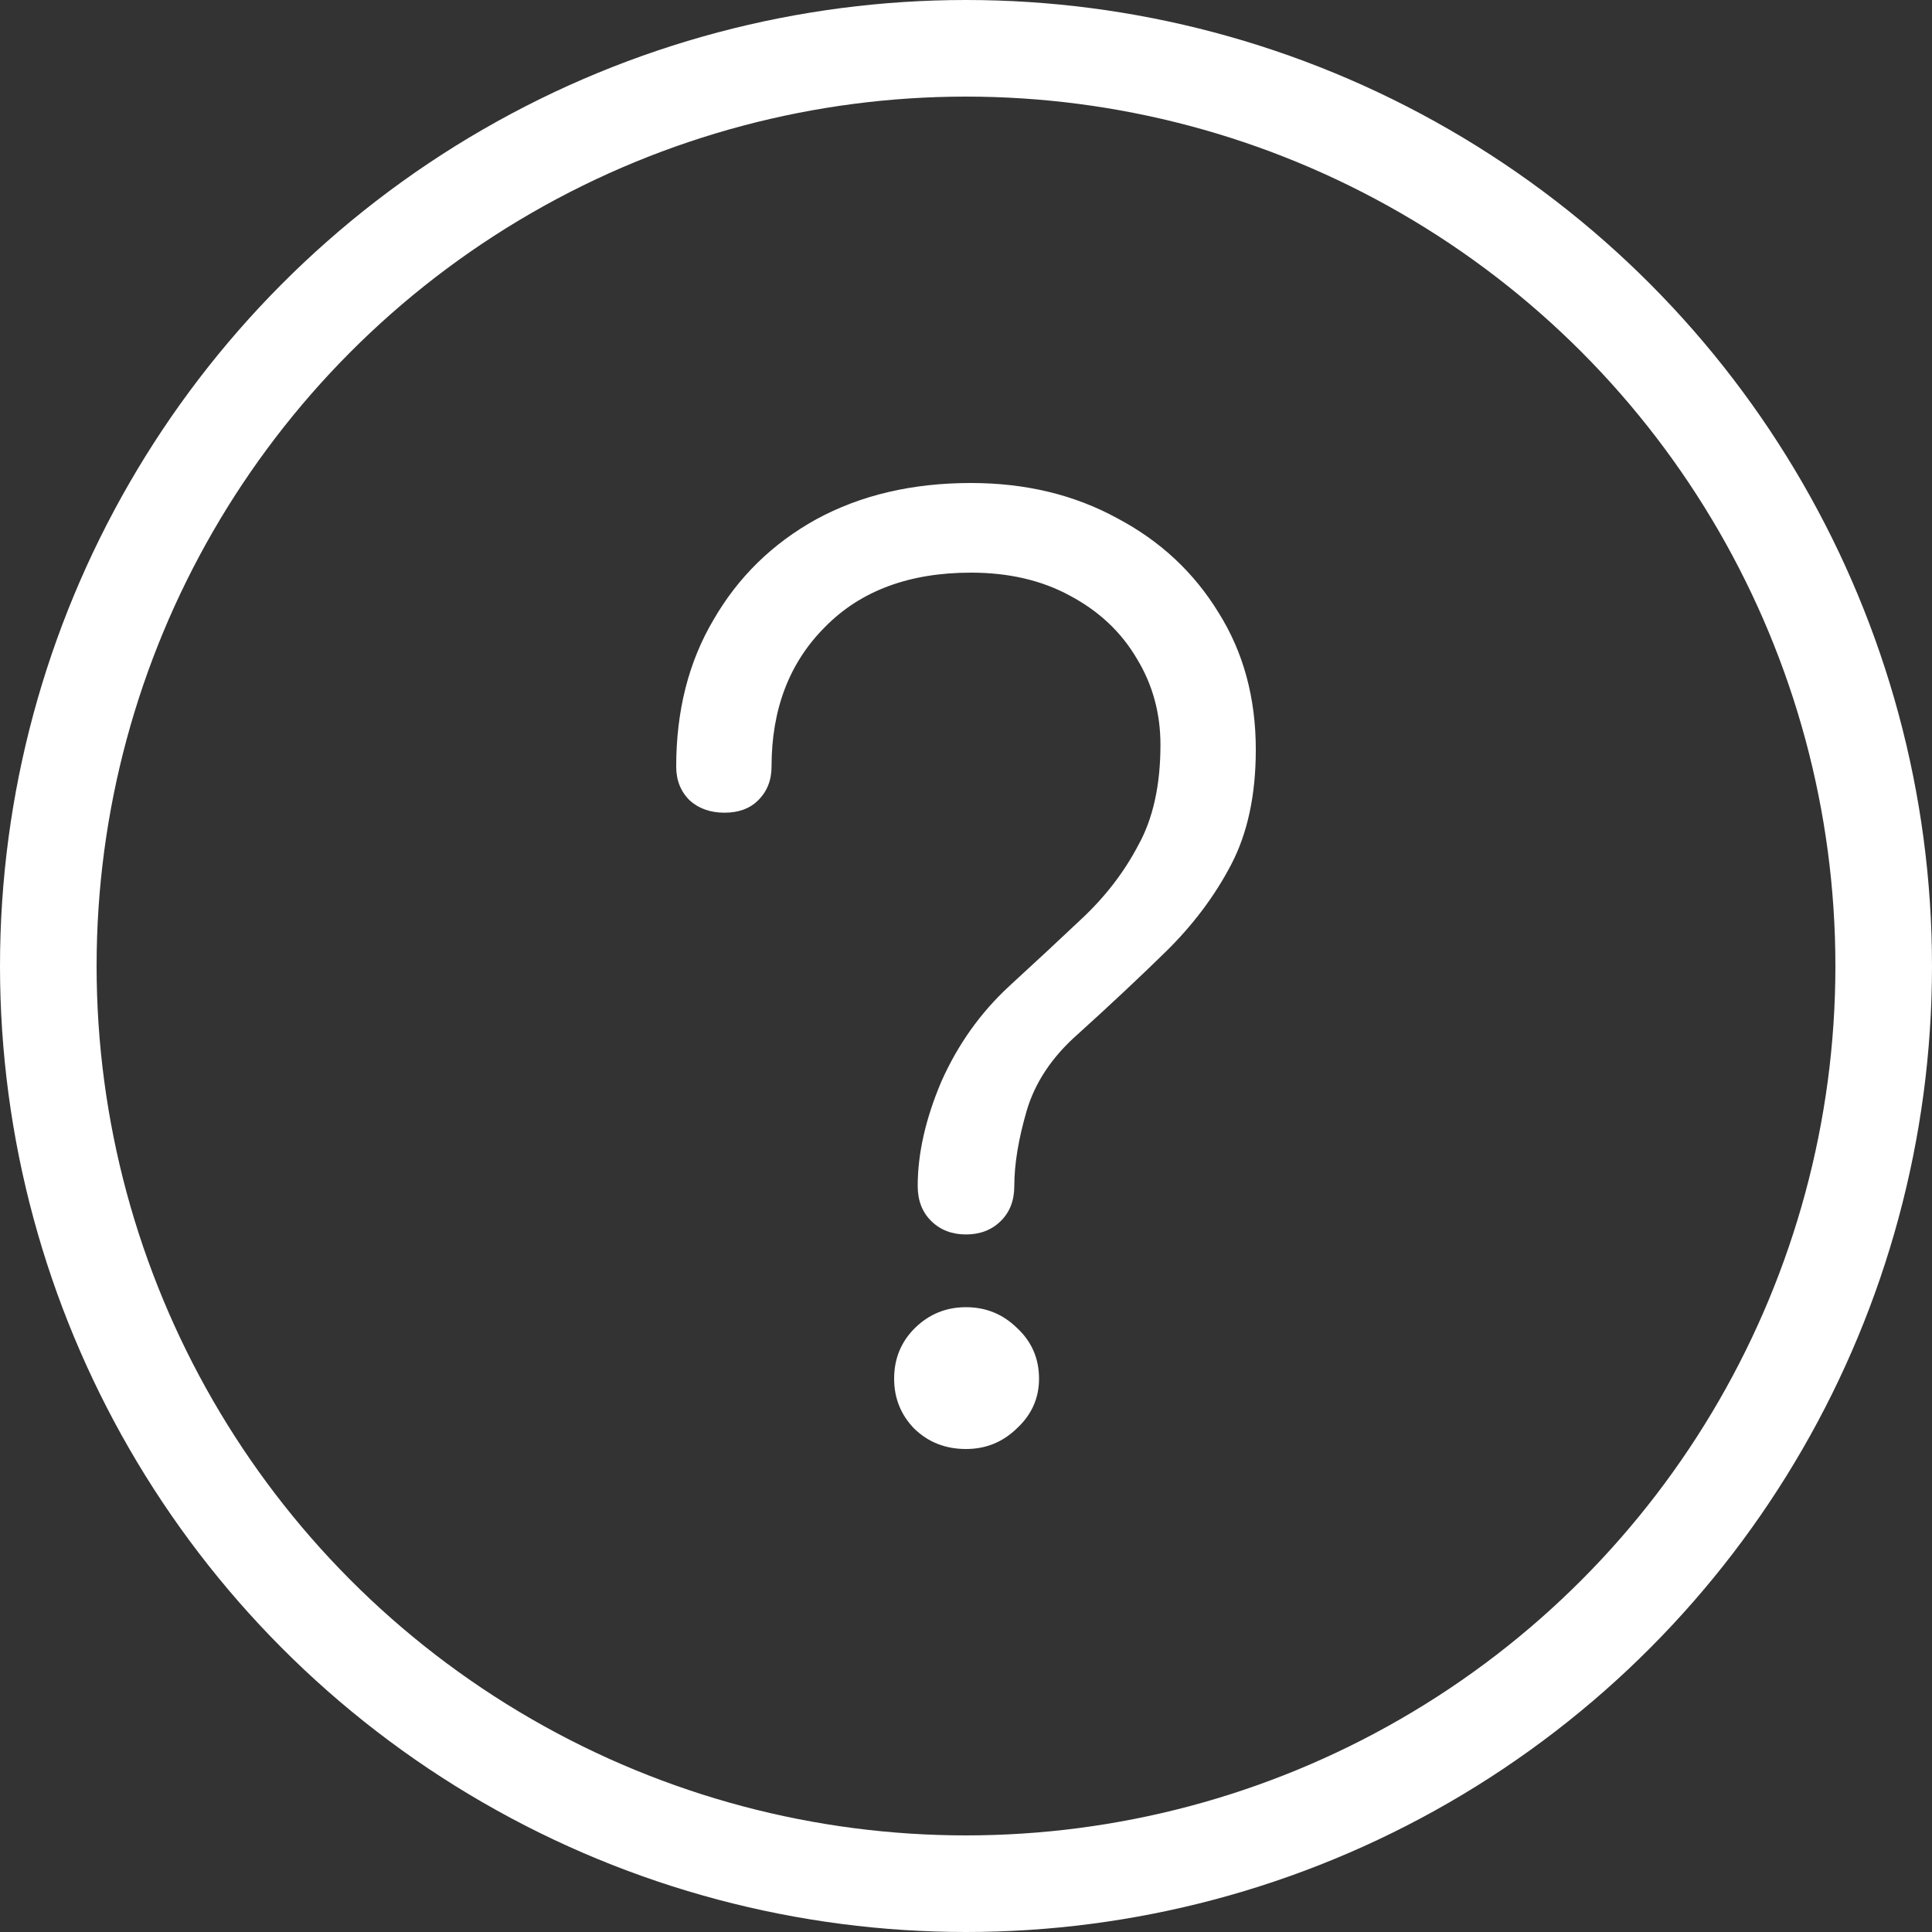 <svg width="20" height="20" viewBox="0 0 20 20" fill="none" xmlns="http://www.w3.org/2000/svg">
<rect x="0" y="0" width="20" height="20" fill="#333333" stroke="none"/>
<circle cx="10" cy="10" r="9.5" stroke="white"/>
<path d="M10 12.779C9.855 12.779 9.735 12.733 9.641 12.641C9.547 12.549 9.5 12.428 9.5 12.277C9.5 11.943 9.581 11.583 9.744 11.198C9.915 10.813 10.15 10.483 10.449 10.207C10.714 9.964 10.966 9.73 11.205 9.504C11.444 9.279 11.637 9.028 11.782 8.752C11.936 8.476 12.013 8.128 12.013 7.71C12.013 7.384 11.932 7.087 11.769 6.819C11.607 6.543 11.376 6.326 11.077 6.167C10.786 6.008 10.444 5.928 10.051 5.928C9.41 5.928 8.906 6.117 8.538 6.493C8.171 6.861 7.987 7.342 7.987 7.936C7.987 8.078 7.94 8.195 7.846 8.287C7.761 8.371 7.645 8.413 7.5 8.413C7.355 8.413 7.235 8.371 7.141 8.287C7.047 8.195 7 8.078 7 7.936C7 7.359 7.128 6.853 7.385 6.418C7.641 5.974 7.996 5.627 8.449 5.376C8.91 5.125 9.444 5 10.051 5C10.615 5 11.12 5.121 11.564 5.364C12.008 5.598 12.359 5.924 12.615 6.343C12.872 6.752 13 7.225 13 7.76C13 8.229 12.915 8.626 12.744 8.952C12.573 9.279 12.346 9.58 12.064 9.856C11.791 10.123 11.487 10.408 11.154 10.709C10.889 10.943 10.714 11.207 10.628 11.499C10.543 11.792 10.5 12.051 10.5 12.277C10.5 12.428 10.453 12.549 10.359 12.641C10.265 12.733 10.145 12.779 10 12.779ZM10 15C9.786 15 9.607 14.929 9.462 14.787C9.325 14.645 9.256 14.473 9.256 14.272C9.256 14.063 9.329 13.887 9.474 13.745C9.62 13.603 9.795 13.532 10 13.532C10.205 13.532 10.38 13.603 10.526 13.745C10.68 13.887 10.756 14.063 10.756 14.272C10.756 14.473 10.68 14.645 10.526 14.787C10.38 14.929 10.205 15 10 15Z" fill="white"/>
</svg>
